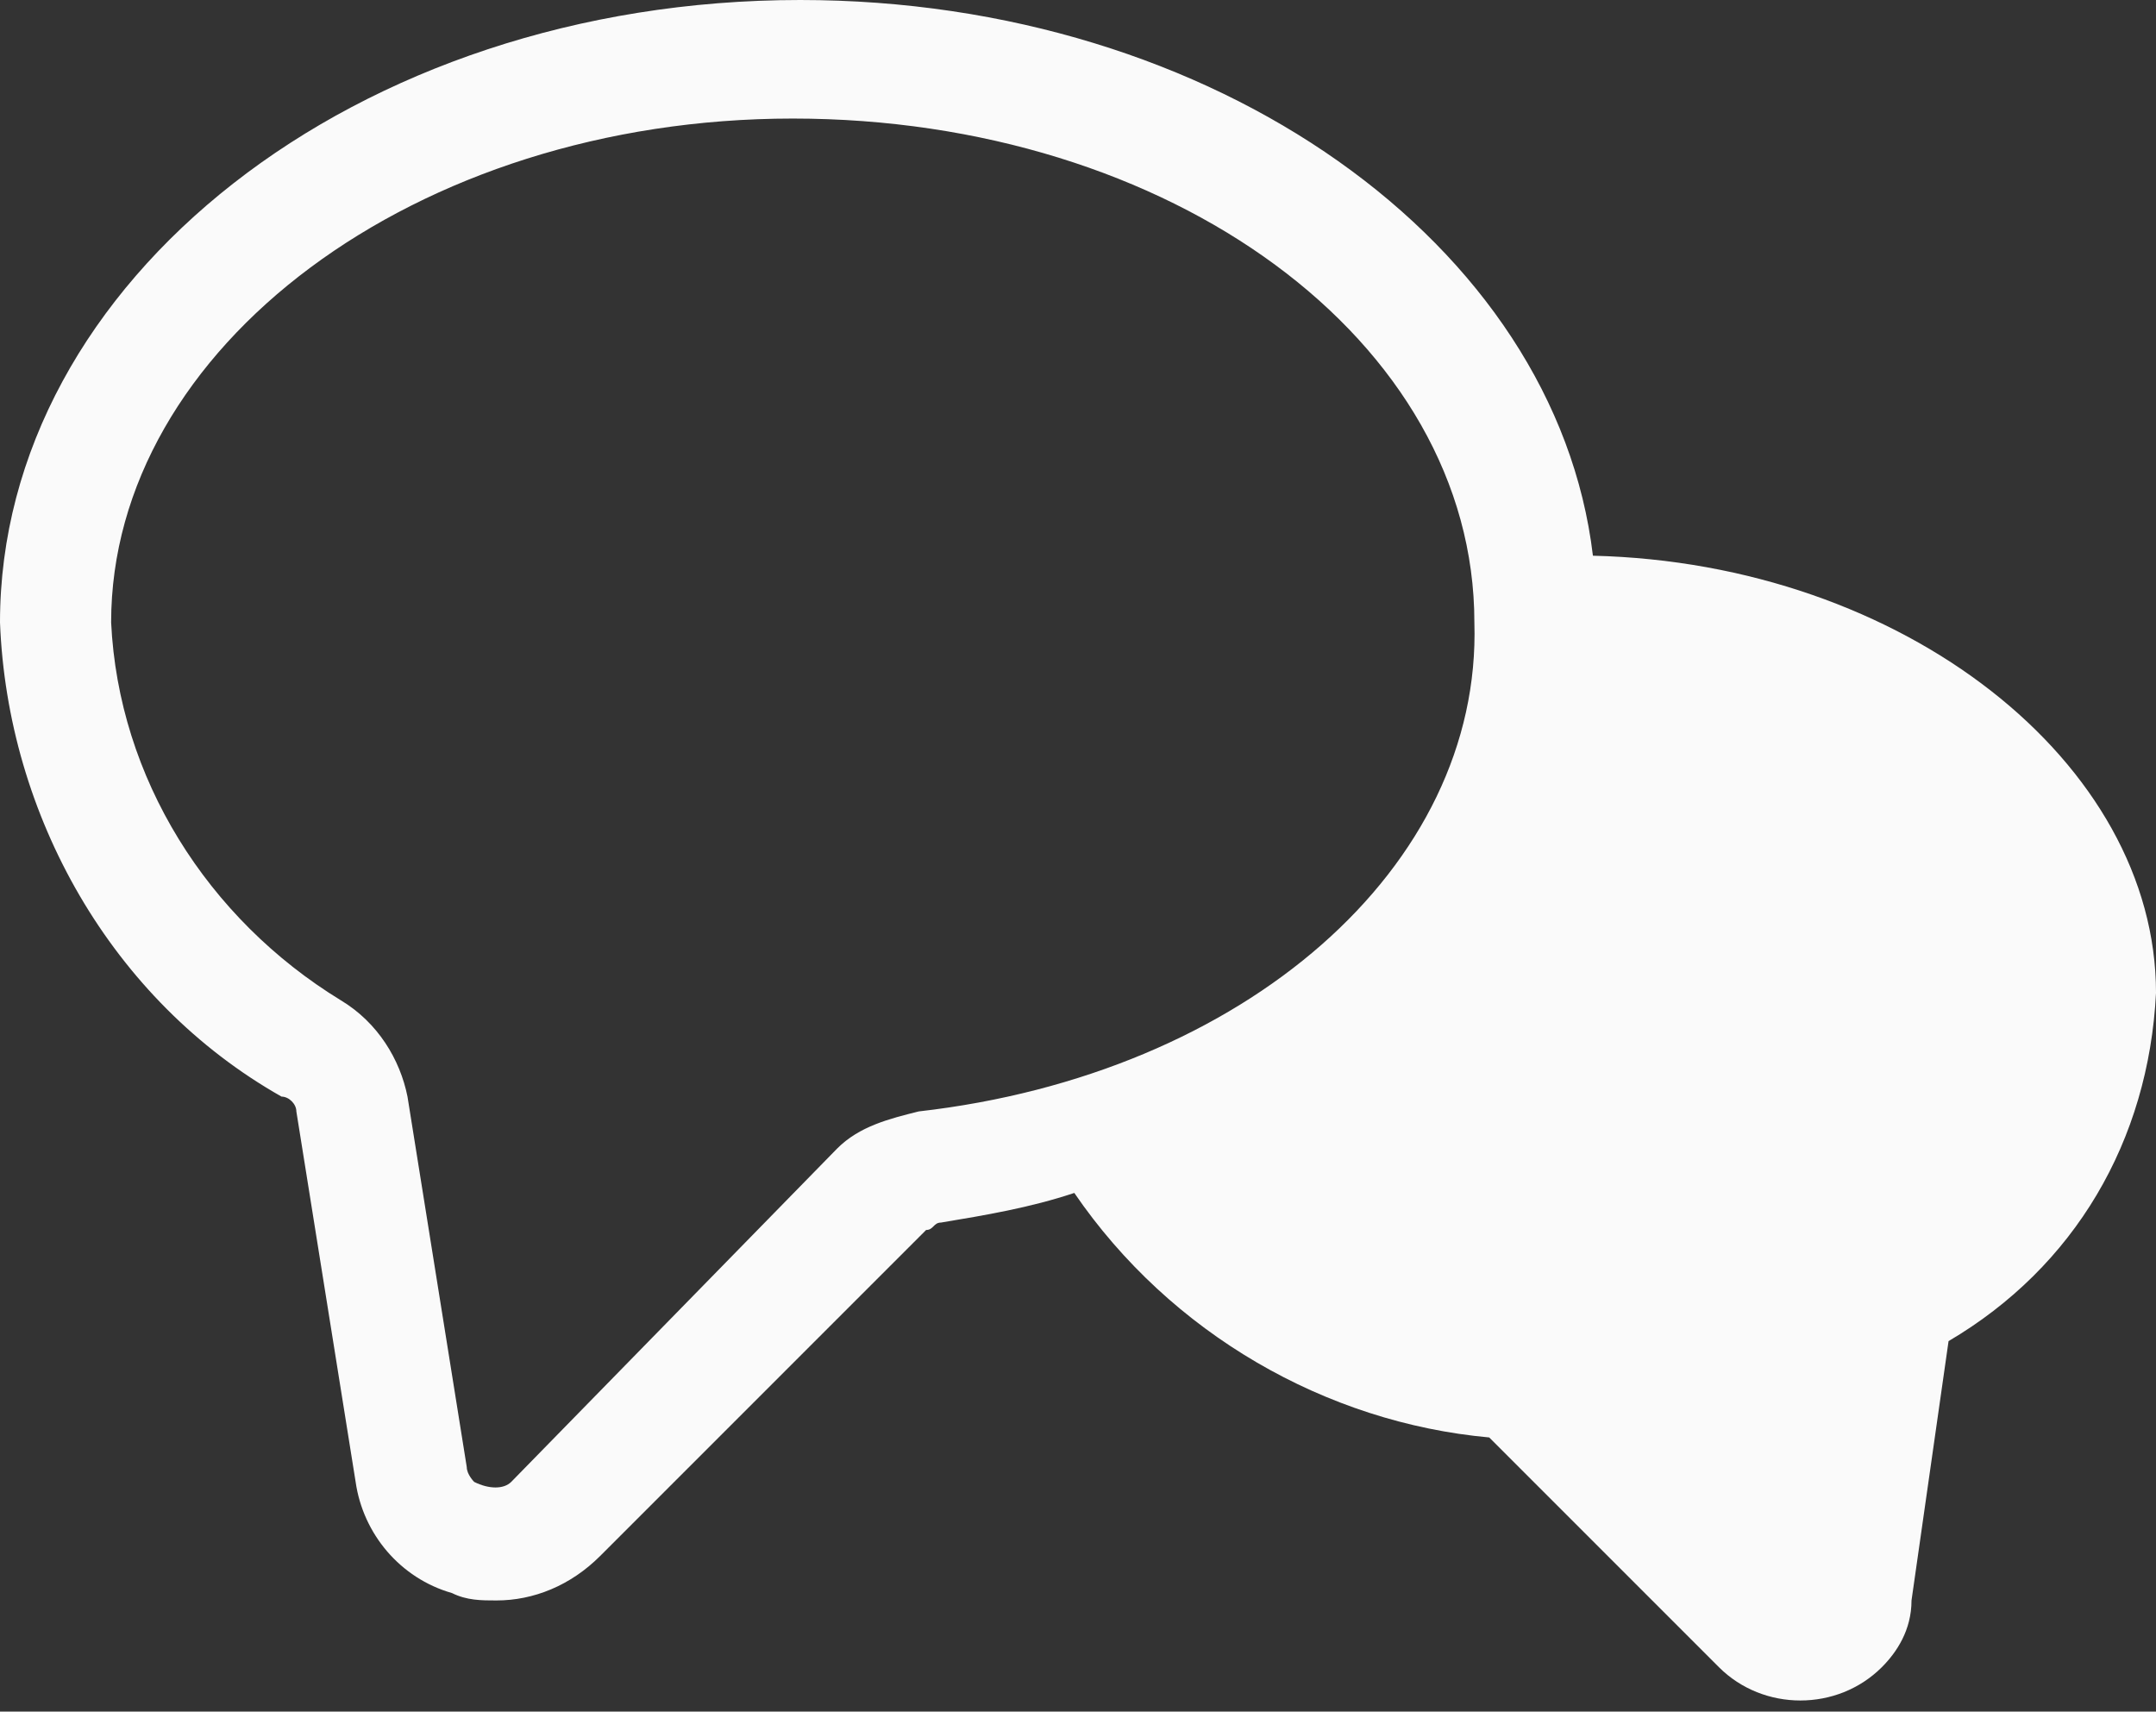 <?xml version="1.0" encoding="utf-8"?>
<!-- Generator: Adobe Illustrator 25.2.1, SVG Export Plug-In . SVG Version: 6.00 Build 0)  -->
<svg version="1.1" id="Layer_1" xmlns="http://www.w3.org/2000/svg" xmlns:xlink="http://www.w3.org/1999/xlink" x="0px"
	y="0px" viewBox="0 0 29.1 23.1" style="enable-background:new 0 0 29.1 23.1;" xml:space="preserve">
	<rect x="0" y="0" width="29.1" height="23.1" fill="#333333" stroke="none"/>
	<style type="text/css">
		.st0 {
			fill: #FAFAFA;
		}
	</style>
	<path class="st0" d="M26,17c-0.4,0.3-0.7,0.7-0.8,1.3l-0.6,3.9l-3.5-3.5c-0.3-0.3-0.6-0.5-1-0.5c-1.9-0.2-3.6-1.1-4.8-2.5
	c3.6-1.5,6-4.4,6.3-7.6c3.7,0.1,6.8,2.3,6.8,5.1C28.2,14.8,27.4,16.3,26,17L26,17z" />
	<path class="st0" d="M21.5,7.5C21,3.3,16.4,0,10.8,0C4.8,0,0,3.8,0,8.4c0.1,2.6,1.5,5.1,3.8,6.4C3.9,14.8,4,14.9,4,15l0.8,5
	c0.1,0.7,0.6,1.3,1.3,1.5c0.2,0.1,0.4,0.1,0.6,0.1c0.5,0,1-0.2,1.4-0.6l4.4-4.4c0.1,0,0.1-0.1,0.2-0.1c0.6-0.1,1.2-0.2,1.8-0.4
	c1.3,1.9,3.4,3.1,5.6,3.3l3.1,3.1c0.6,0.6,1.6,0.6,2.2,0c0.2-0.2,0.4-0.5,0.4-0.9l0.5-3.5c1.7-1,2.7-2.7,2.8-4.7
	C29.1,10.3,25.7,7.6,21.5,7.5z M12.4,15c-0.4,0.1-0.8,0.2-1.1,0.5l0,0L6.9,20c-0.1,0.1-0.3,0.1-0.5,0c0,0-0.1-0.1-0.1-0.2l-0.8-5
	c-0.1-0.5-0.4-1-0.9-1.3c-1.8-1.1-3-3-3.1-5.1c0-3.7,4.1-6.8,9.2-6.8s9.2,3,9.2,6.8C20,11.7,16.8,14.5,12.4,15z M25.5,16.9
	c-0.4,0.2-0.7,0.6-0.7,1.1l-0.5,3.5l-3.1-3c-0.2-0.2-0.6-0.4-0.9-0.4c-1.6-0.2-3.1-0.9-4.2-2.2c3.2-1.4,5.3-3.9,5.6-6.7
	c3.3,0.1,5.9,2.1,5.9,4.5C27.5,15,26.7,16.2,25.5,16.9L25.5,16.9z" />
</svg>
